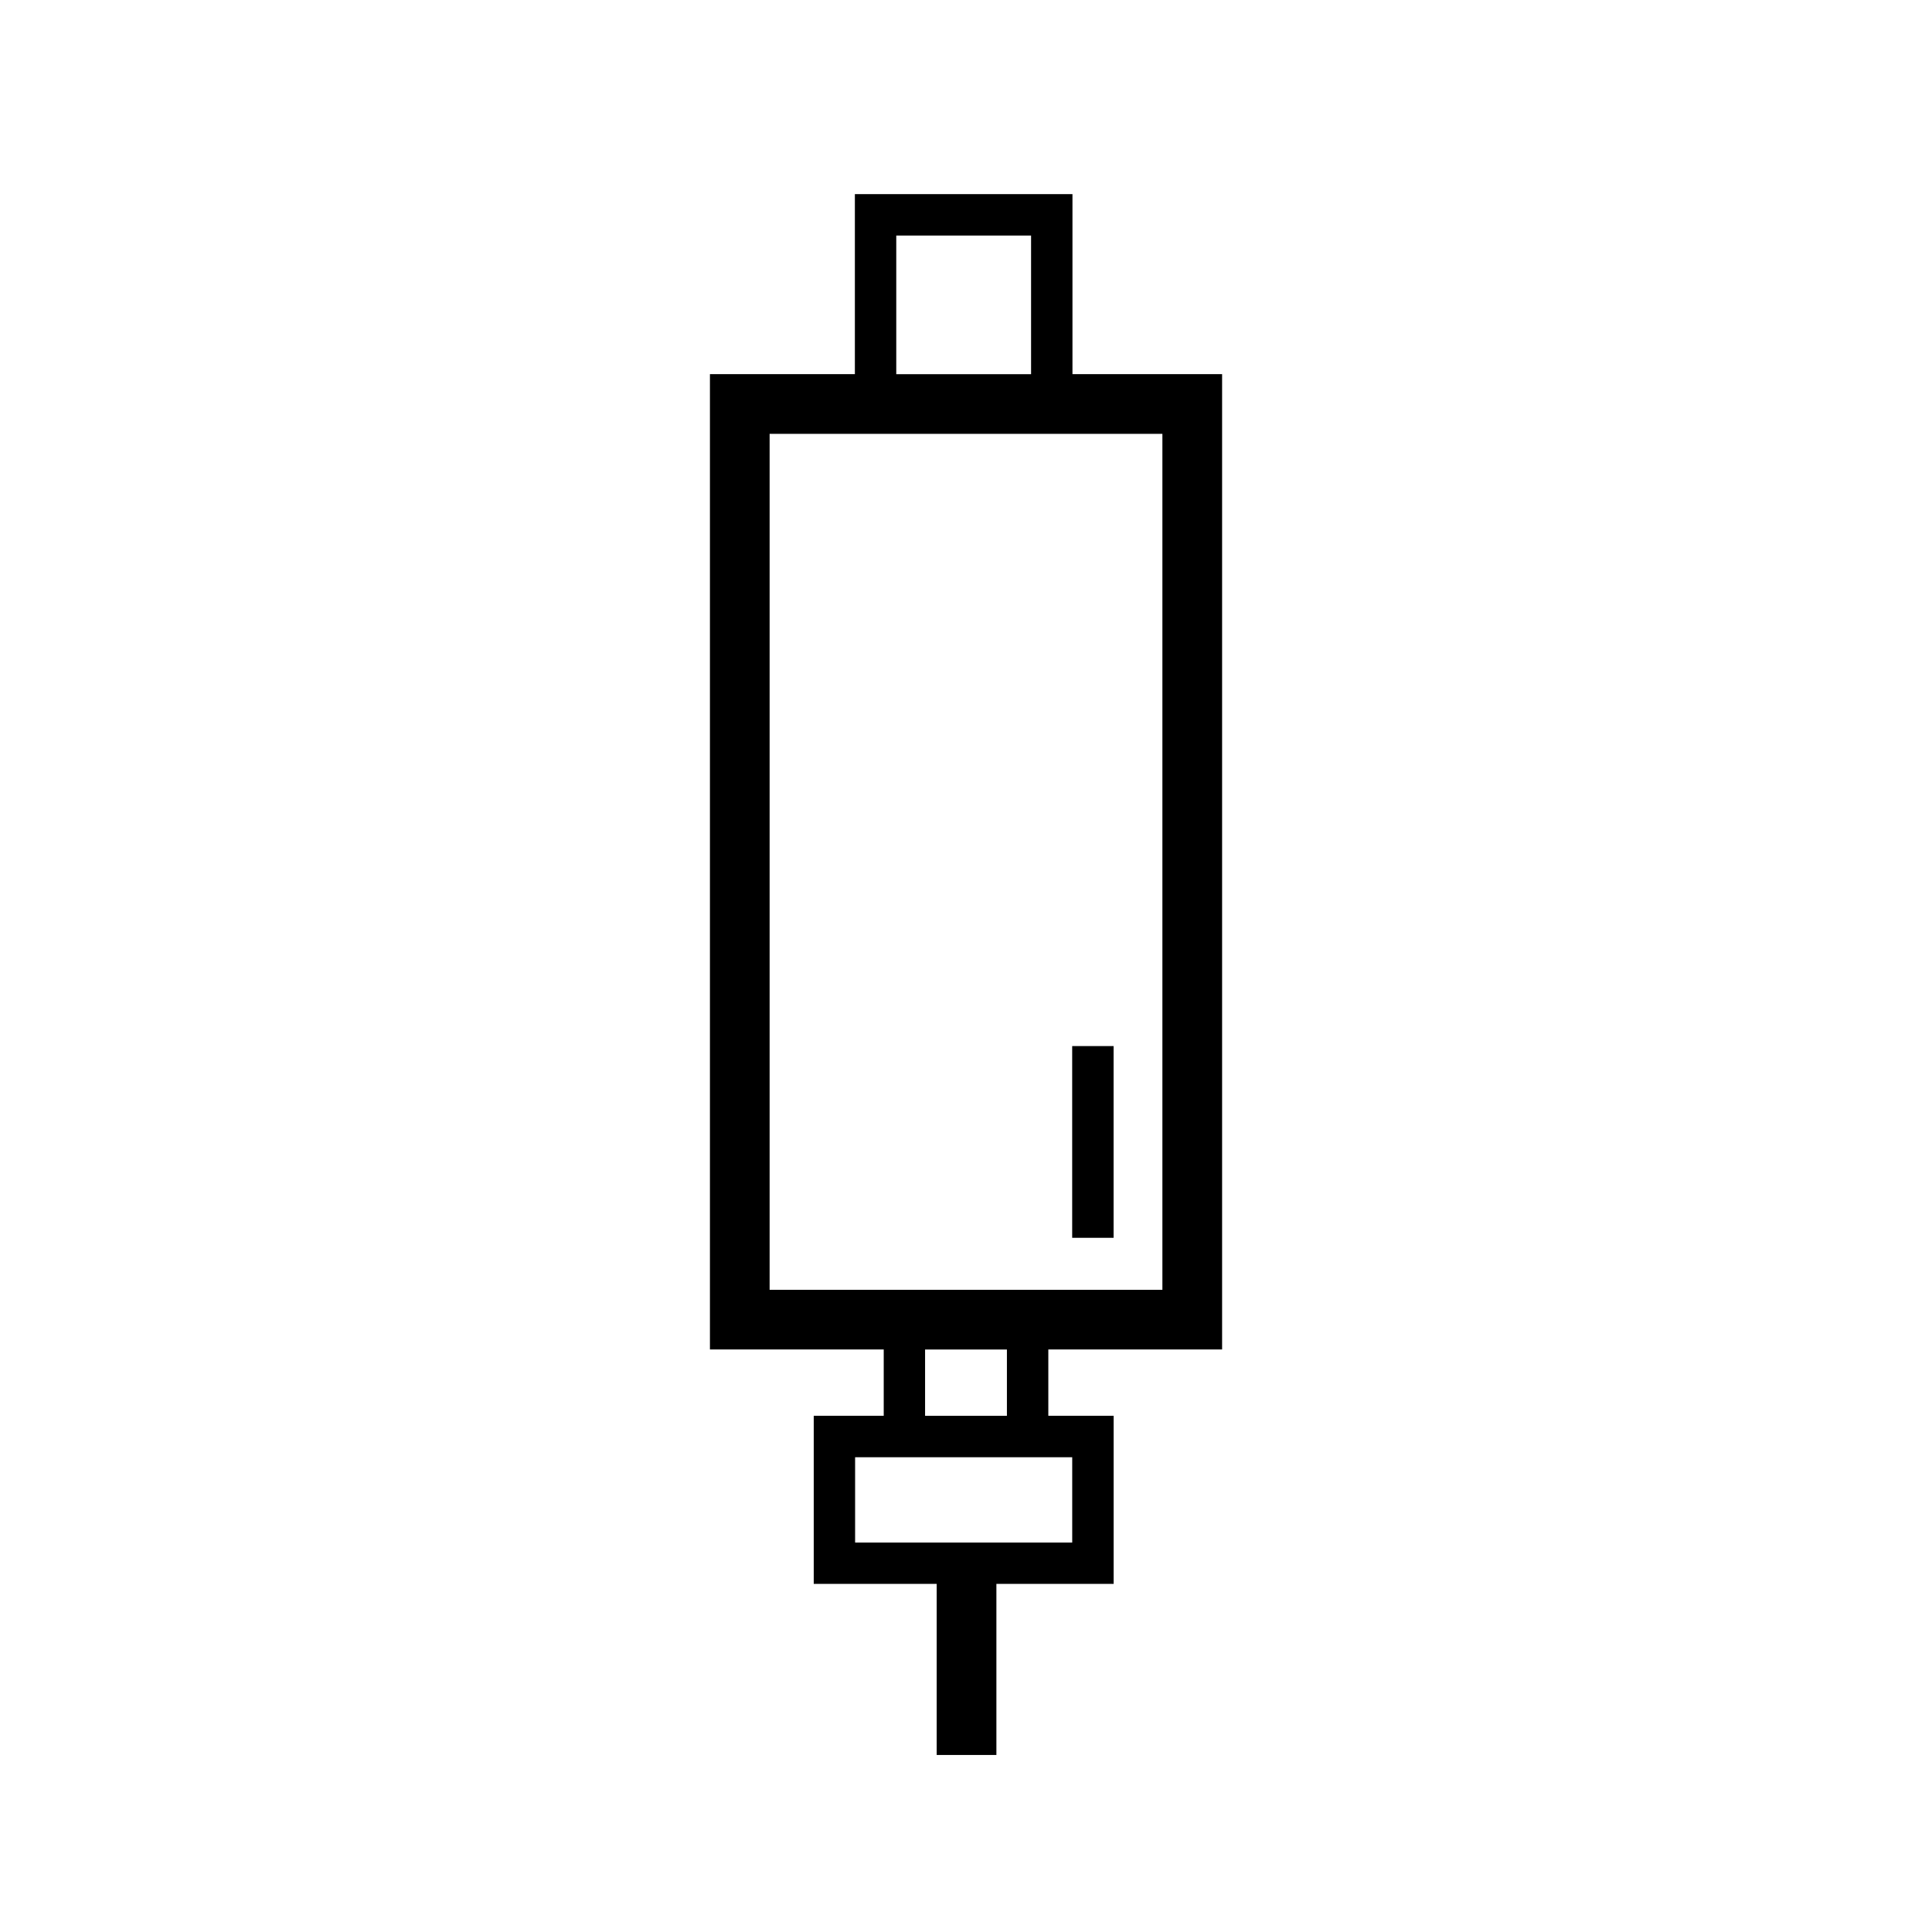 <?xml version="1.0" encoding="UTF-8"?>
<!-- Uploaded to: SVG Repo, www.svgrepo.com, Generator: SVG Repo Mixer Tools -->
<svg fill="#000000" width="800px" height="800px" version="1.1" viewBox="144 144 512 512" xmlns="http://www.w3.org/2000/svg">
 <g>
  <path d="m467.87 501.63v-258.48h-39.656v-47.703h-57.664v47.699h-38.41v258.47h46.055v17.574h-18.547v44.559h32.582v45.332h15.824v-45.332h31.07v-44.559h-17.309v-17.574l46.055 0.004zm-86.352-295.21h35.727v36.738h-35.727zm-33.562 52.559h104.09v226.83h-104.09zm80.191 293.81h-57.535v-22.609h57.535zm-17.305-33.586h-21.688v-17.574h21.688z"/>
  <path d="m428.14 421.22h10.973v50.812h-10.973z"/>
 </g>
</svg>